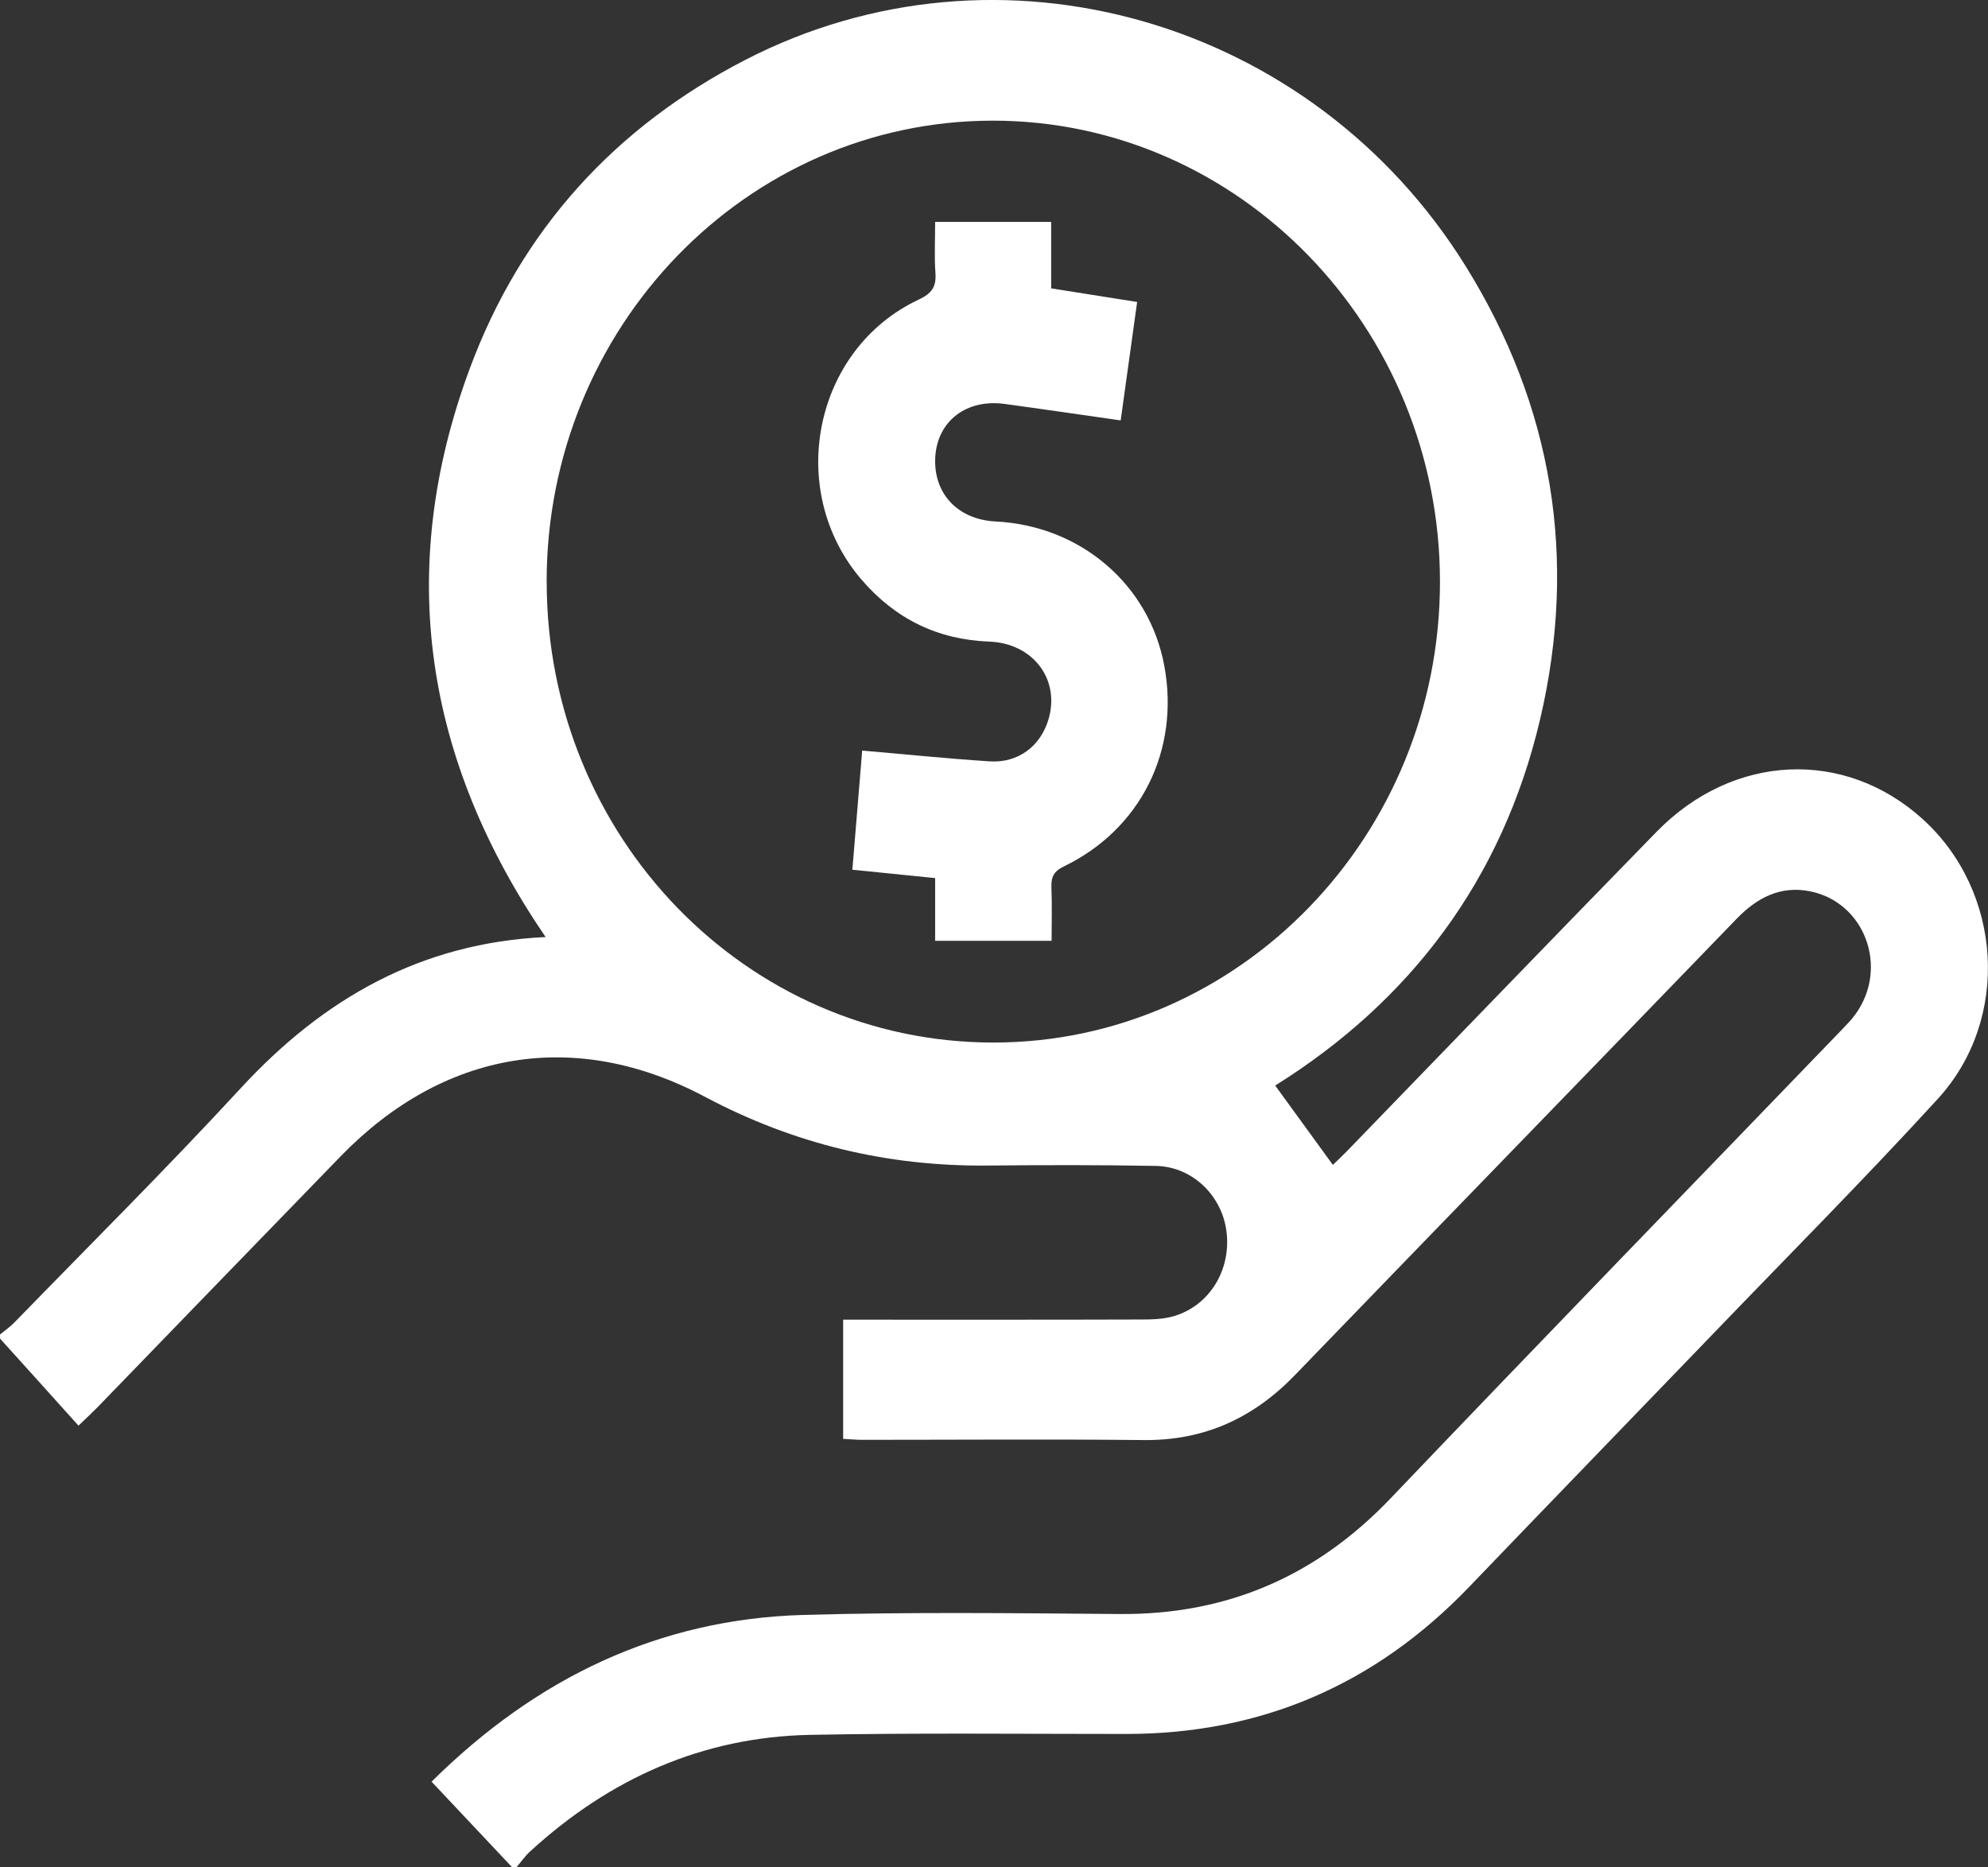 <svg width="33" height="31" viewBox="0 0 33 31" fill="none" xmlns="http://www.w3.org/2000/svg">
<rect x="0" y="0" width="33" height="31" fill="#333333" stroke="none"/>
<g clip-path="url(#clip0_1_261)">
<path d="M0 22.154C0.081 22.087 0.17 22.026 0.243 21.95C1.498 20.659 2.775 19.389 3.996 18.065C5.373 16.572 6.995 15.651 9.057 15.556C7.054 12.62 6.555 9.479 7.794 6.129C8.653 3.806 10.219 2.105 12.372 0.994C16.579 -1.176 21.782 0.312 24.333 4.424C25.771 6.742 26.192 9.266 25.566 11.938C24.938 14.611 23.404 16.622 21.168 18.021C21.489 18.462 21.801 18.891 22.125 19.338C22.182 19.282 22.268 19.203 22.35 19.119C24.066 17.348 25.777 15.572 27.5 13.807C28.771 12.505 30.623 12.425 31.917 13.599C33.241 14.799 33.38 16.917 32.167 18.242C30.958 19.564 29.696 20.833 28.455 22.123C27.101 23.53 25.741 24.933 24.388 26.343C22.82 27.978 20.921 28.785 18.695 28.785C16.945 28.785 15.194 28.766 13.444 28.8C11.668 28.836 10.125 29.52 8.8 30.735C8.714 30.813 8.646 30.913 8.57 31.002H8.505C8.061 30.53 7.618 30.059 7.164 29.577C8.91 27.847 10.945 26.878 13.335 26.809C15.084 26.759 16.836 26.78 18.586 26.794C20.355 26.808 21.842 26.176 23.087 24.87C25.573 22.264 28.082 19.68 30.581 17.086C30.656 17.008 30.733 16.929 30.797 16.841C31.36 16.069 30.959 14.975 30.04 14.795C29.555 14.701 29.168 14.9 28.827 15.253C26.385 17.781 23.936 20.3 21.495 22.828C20.799 23.549 19.981 23.916 18.987 23.906C17.43 23.89 15.873 23.902 14.316 23.902C14.211 23.902 14.107 23.892 13.996 23.886V21.908H14.373C15.898 21.908 17.423 21.91 18.948 21.905C19.128 21.905 19.317 21.899 19.489 21.848C20.084 21.67 20.443 21.073 20.358 20.434C20.278 19.839 19.787 19.366 19.186 19.355C18.252 19.338 17.317 19.34 16.383 19.349C14.732 19.364 13.178 18.992 11.704 18.209C9.551 17.065 7.367 17.433 5.657 19.193C4.311 20.578 2.969 21.968 1.625 23.355C1.544 23.438 1.459 23.517 1.303 23.667C0.862 23.175 0.431 22.698 0 22.221C0 22.199 0 22.176 0 22.154ZM9.075 9.663C9.077 13.892 12.39 17.307 16.49 17.307C20.578 17.307 23.906 13.87 23.903 9.652C23.899 5.436 20.566 2.001 16.479 2.003C12.389 2.005 9.071 5.438 9.074 9.663H9.075Z" fill="white"/>
<path d="M15.522 3.684H17.449V4.787C17.929 4.863 18.389 4.936 18.876 5.013C18.784 5.676 18.695 6.318 18.603 6.979C17.942 6.885 17.307 6.791 16.671 6.705C16.044 6.622 15.568 6.986 15.526 7.572C15.484 8.183 15.891 8.625 16.527 8.657C17.937 8.727 19.077 9.703 19.327 11.053C19.587 12.455 18.937 13.766 17.66 14.383C17.493 14.463 17.446 14.559 17.453 14.735C17.465 15.021 17.456 15.307 17.456 15.618H15.523V14.577C15.058 14.53 14.623 14.486 14.149 14.438C14.204 13.768 14.258 13.123 14.312 12.46C15.038 12.523 15.731 12.594 16.425 12.639C16.899 12.671 17.271 12.389 17.404 11.944C17.602 11.278 17.149 10.678 16.419 10.651C15.568 10.619 14.861 10.276 14.299 9.62C13.03 8.139 13.507 5.791 15.251 4.973C15.458 4.875 15.545 4.77 15.528 4.535C15.508 4.261 15.523 3.985 15.523 3.684H15.522Z" fill="white"/>
</g>
<defs>
<clipPath id="clip0_1_261">
<rect width="33" height="31" fill="white"/>
</clipPath>
</defs>
</svg>
